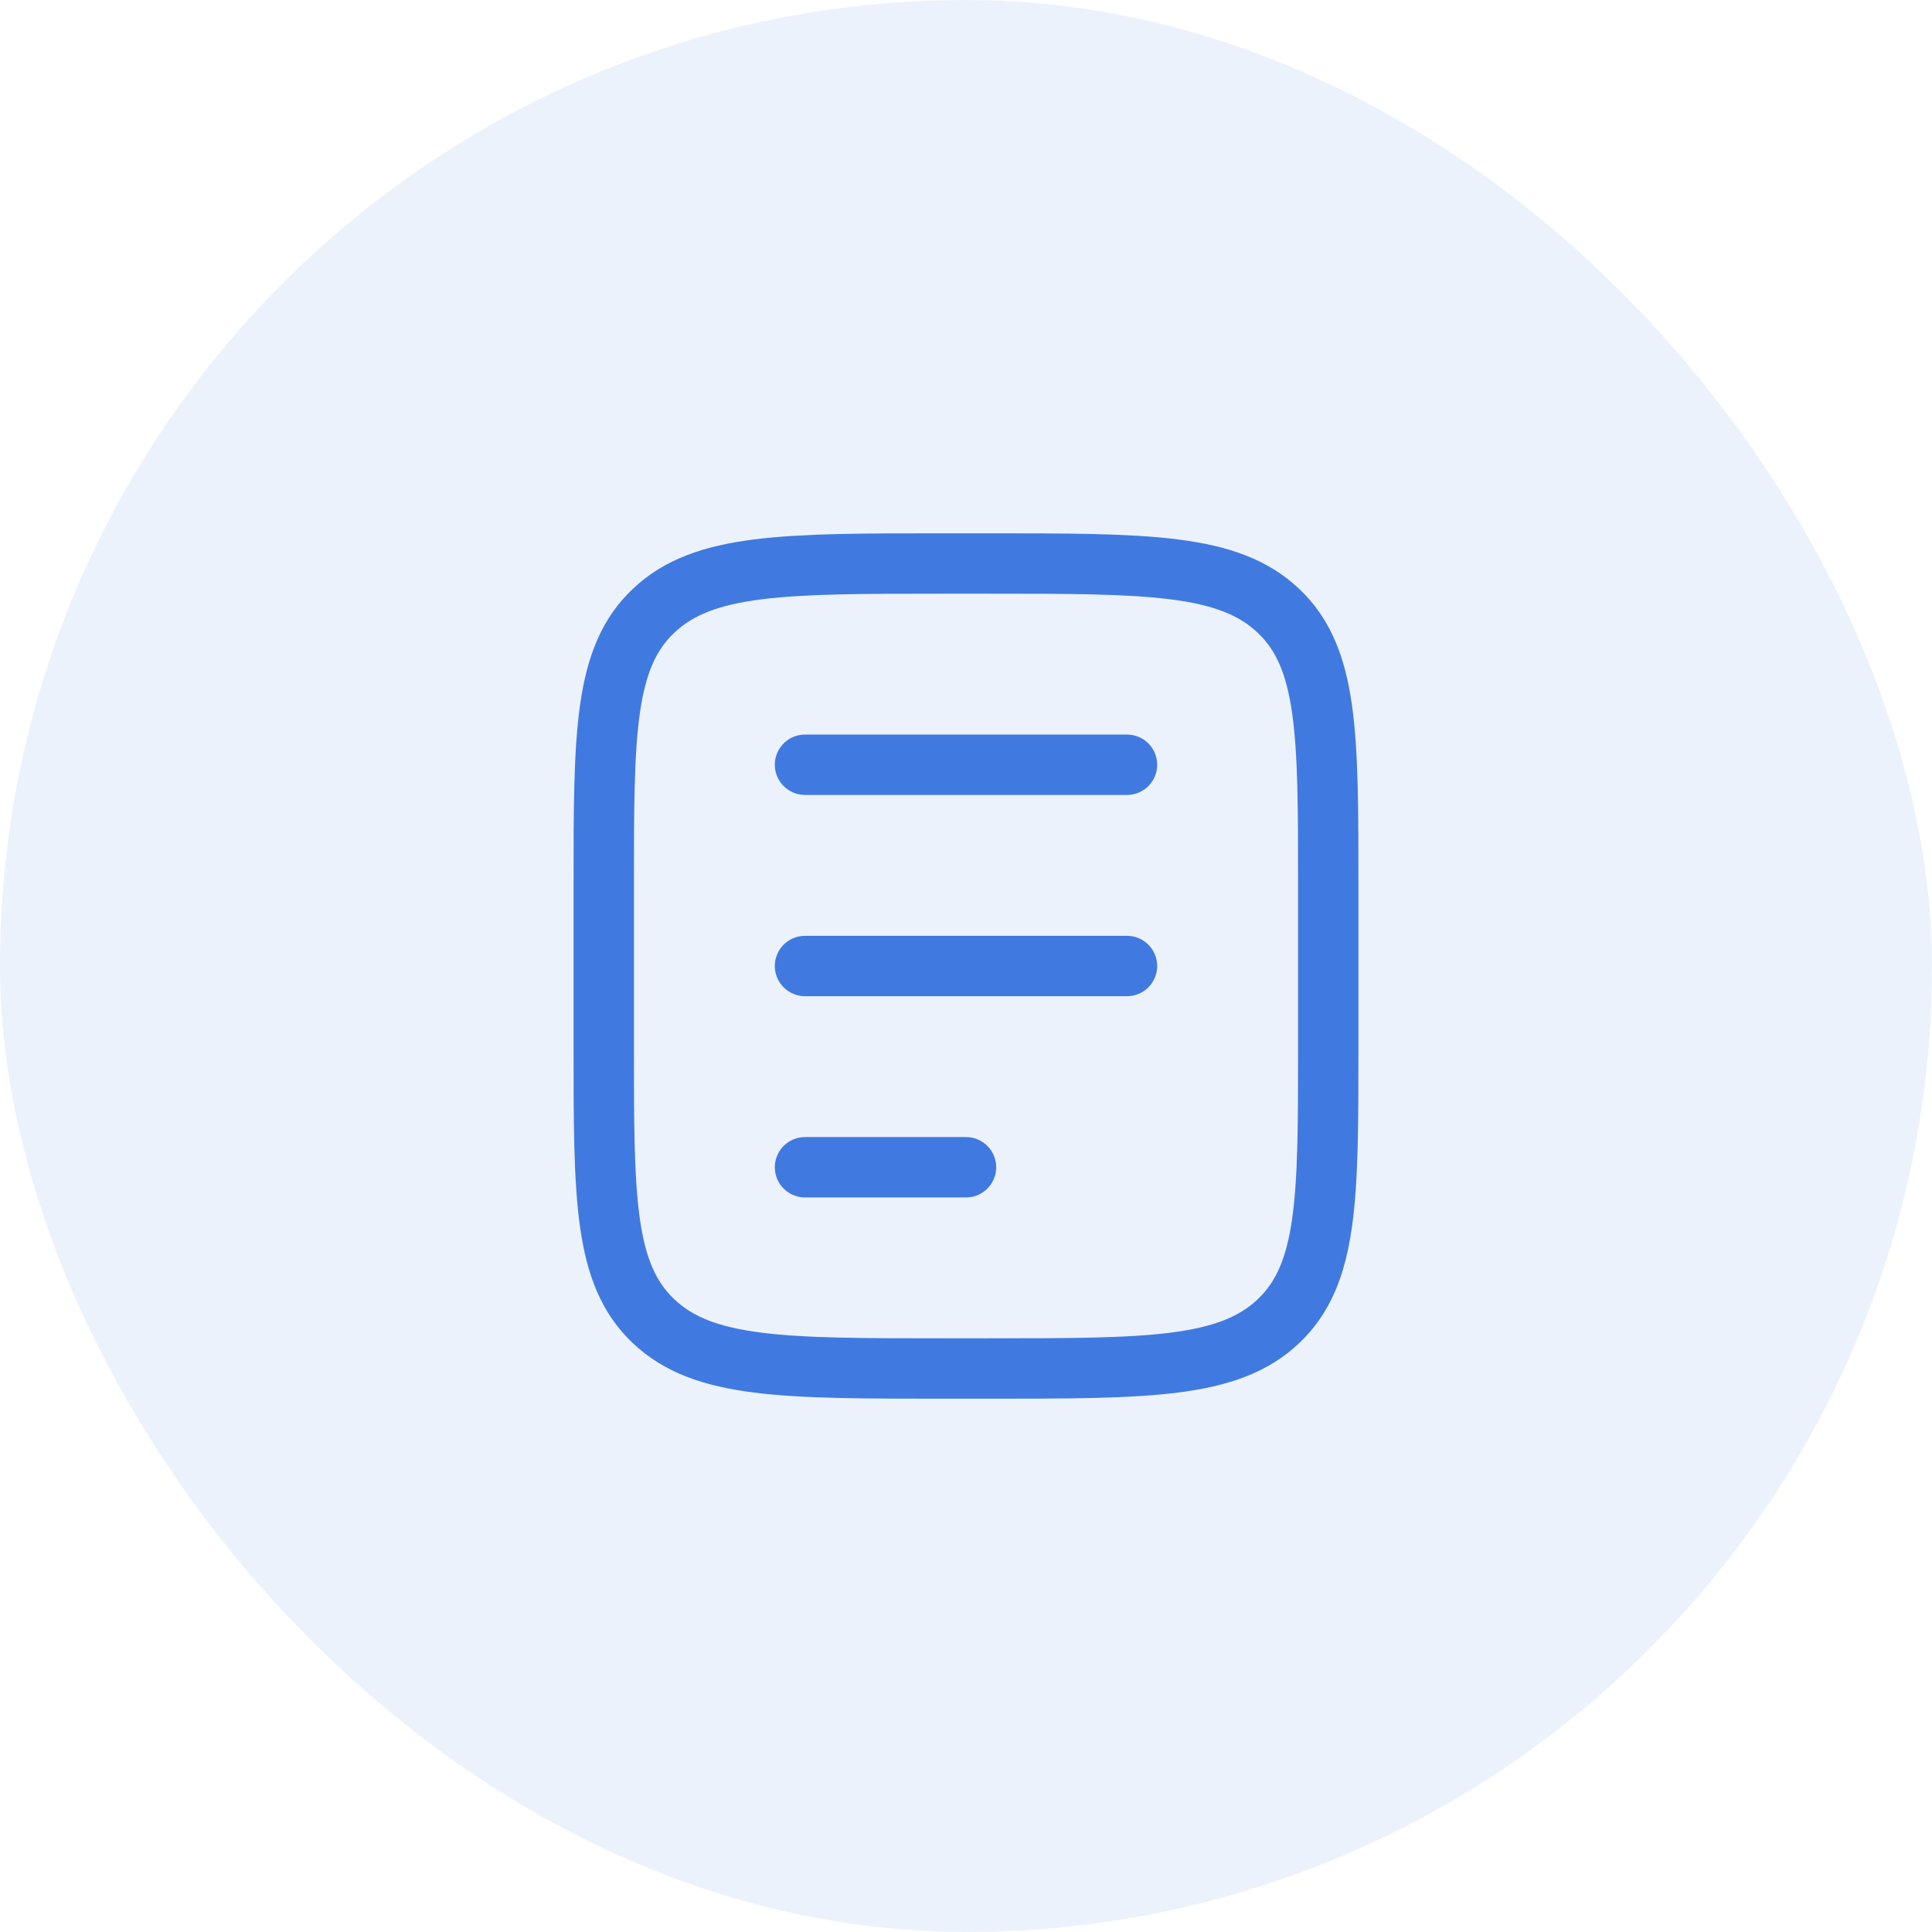 <?xml version="1.0" encoding="UTF-8"?> <svg xmlns="http://www.w3.org/2000/svg" width="48" height="48" viewBox="0 0 48 48" fill="none"><rect width="48" height="48" rx="24" fill="#407AE1" fill-opacity="0.1"></rect><path d="M24.529 14C28.523 14 30.519 14 31.759 15.172C33 16.343 33 18.229 33 22V26C33 29.771 33 31.657 31.759 32.828C30.519 34 28.523 34 24.529 34H23.471C19.477 34 17.481 34 16.241 32.828C15 31.657 15 29.771 15 26L15 22C15 18.229 15 16.343 16.241 15.172C17.481 14 19.477 14 23.471 14L24.529 14Z" stroke="#407AE1" stroke-width="1.5" stroke-linecap="round"></path><path d="M20 19H28" stroke="#407AE1" stroke-width="1.5" stroke-linecap="round"></path><path d="M20 24H28" stroke="#407AE1" stroke-width="1.5" stroke-linecap="round"></path><path d="M20 29H24" stroke="#407AE1" stroke-width="1.5" stroke-linecap="round"></path></svg> 